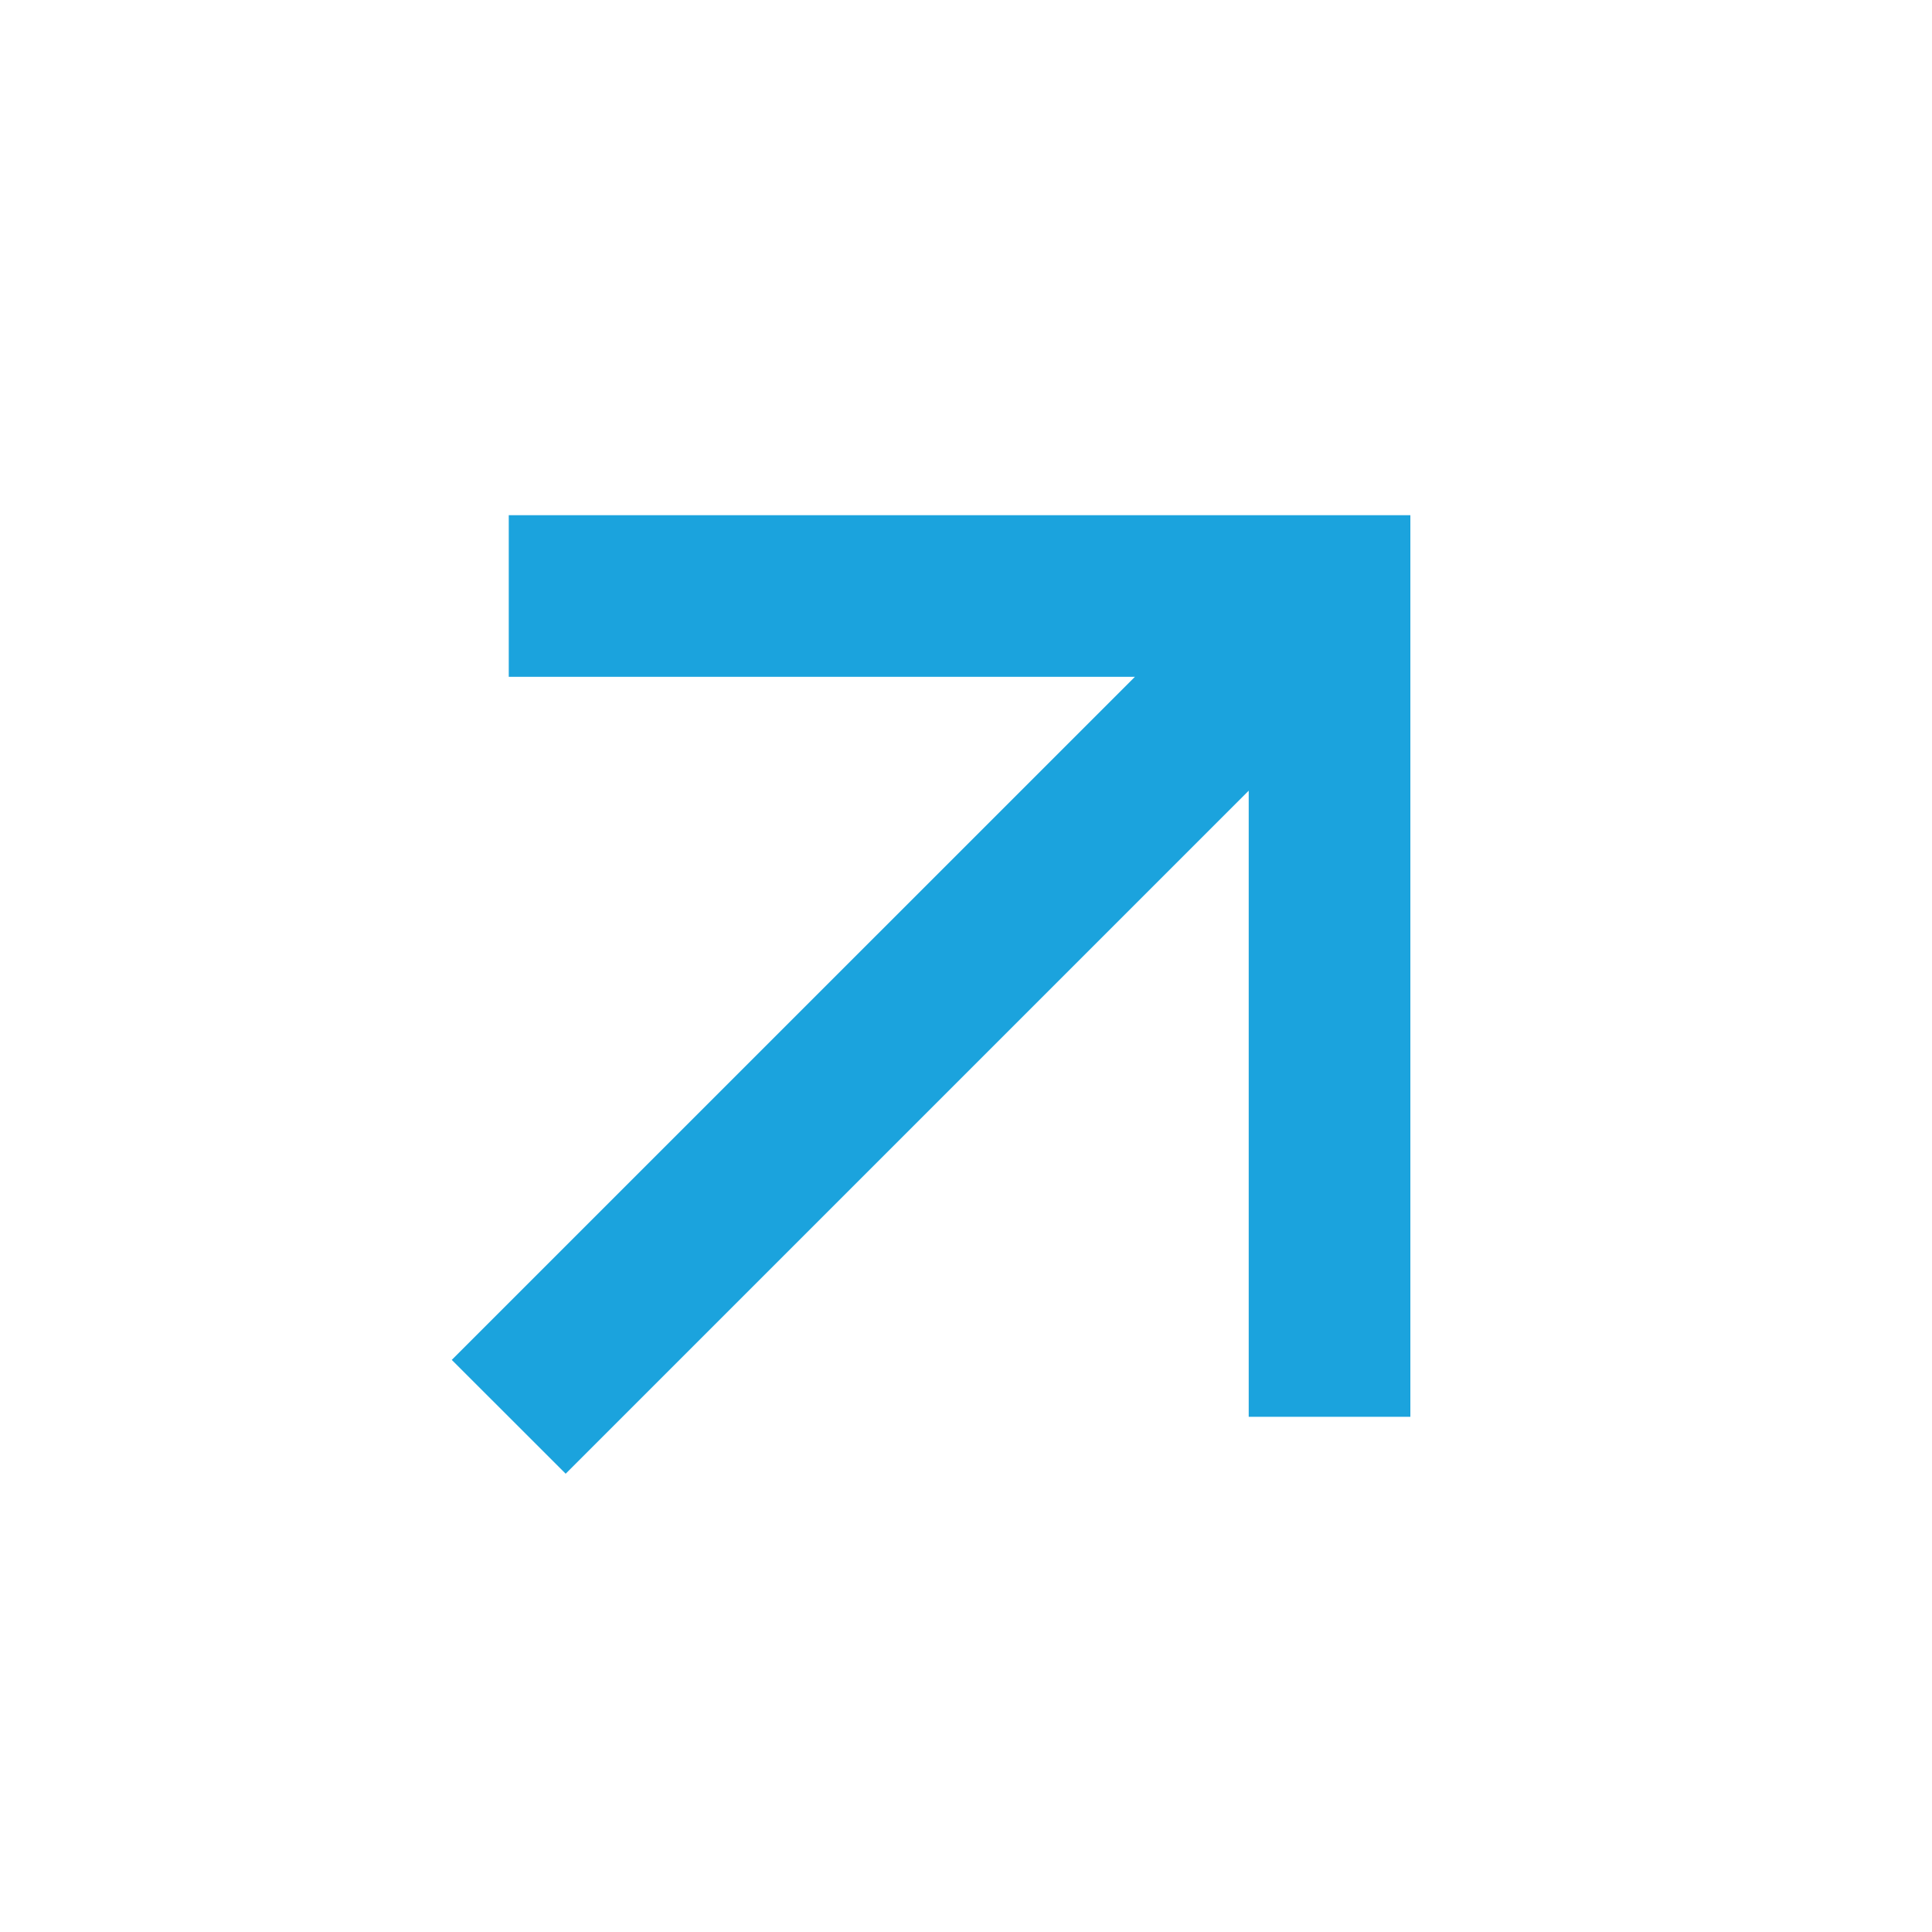 <svg width="24" height="24" viewBox="0 0 24 24" fill="none" xmlns="http://www.w3.org/2000/svg">
<path d="M5.612 16.893L7.027 18.307L15.512 9.822V17.6H17.52V6.4H6.32V8.408H14.098L5.612 16.893Z" fill="#1BA3DD"/>
</svg>
